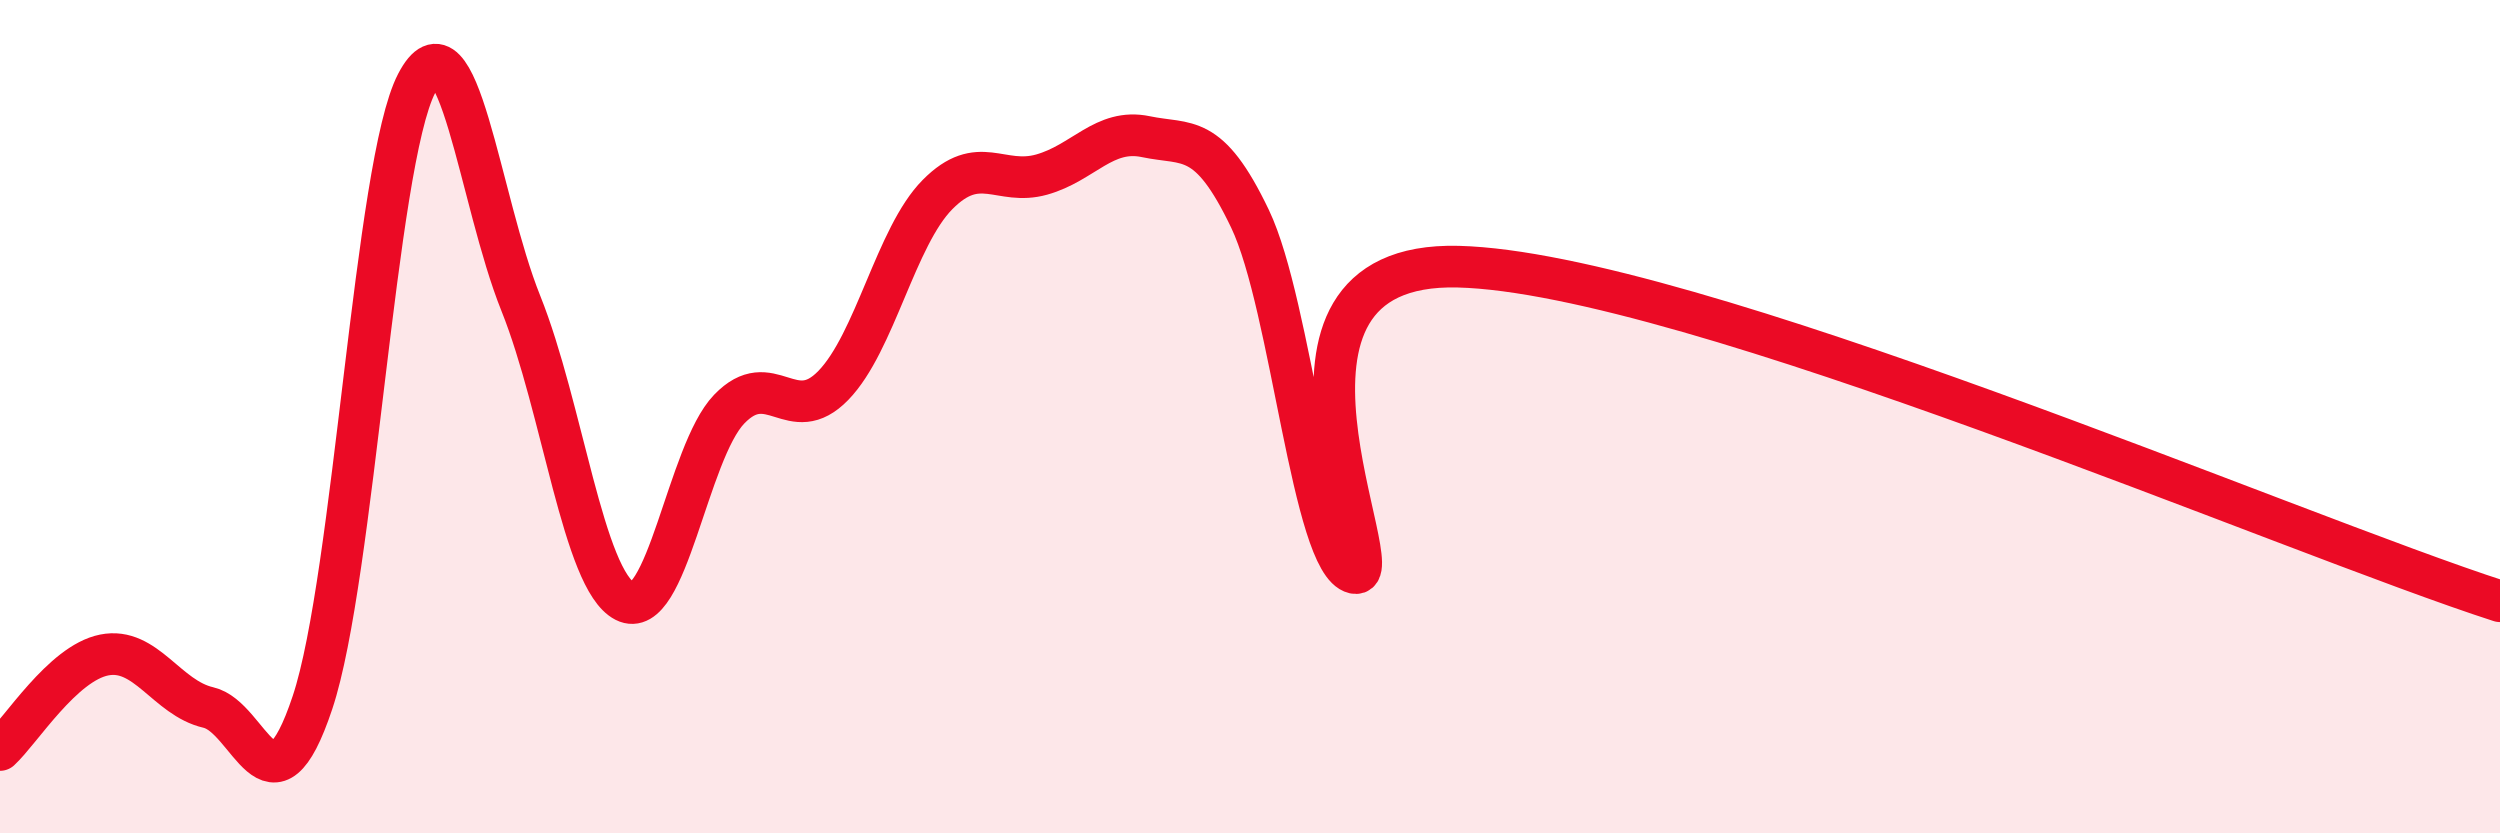 
    <svg width="60" height="20" viewBox="0 0 60 20" xmlns="http://www.w3.org/2000/svg">
      <path
        d="M 0,18 C 0.5,17.54 1.5,15.92 2.5,15.72 C 3.5,15.52 4,16.75 5,16.98 C 6,17.21 6.5,19.86 7.5,16.86 C 8.5,13.86 9,3.92 10,2 C 11,0.08 11.5,4.79 12.5,7.28 C 13.5,9.77 14,13.92 15,14.43 C 16,14.94 16.5,10.86 17.5,9.82 C 18.5,8.78 19,10.28 20,9.25 C 21,8.22 21.5,5.68 22.5,4.67 C 23.5,3.66 24,4.47 25,4.19 C 26,3.91 26.5,3.07 27.5,3.28 C 28.5,3.49 29,3.16 30,5.25 C 31,7.34 31.5,13.52 32.5,13.75 C 33.5,13.98 29.5,6.26 35,6.4 C 40.5,6.54 55,12.82 60,14.43L60 20L0 20Z"
        fill="#EB0A25"
        opacity="0.1"
        stroke-linecap="round"
        stroke-linejoin="round"
      />
      <path
        d="M 0,18 C 0.5,17.54 1.5,15.92 2.5,15.72 C 3.5,15.52 4,16.75 5,16.98 C 6,17.21 6.5,19.86 7.5,16.86 C 8.5,13.86 9,3.92 10,2 C 11,0.08 11.5,4.79 12.5,7.28 C 13.5,9.77 14,13.92 15,14.43 C 16,14.94 16.5,10.86 17.5,9.82 C 18.5,8.78 19,10.28 20,9.25 C 21,8.22 21.5,5.68 22.5,4.67 C 23.5,3.66 24,4.47 25,4.19 C 26,3.91 26.5,3.07 27.5,3.28 C 28.5,3.49 29,3.16 30,5.25 C 31,7.34 31.5,13.52 32.5,13.75 C 33.5,13.98 29.5,6.26 35,6.4 C 40.5,6.54 55,12.82 60,14.43"
        stroke="#EB0A25"
        stroke-width="1"
        fill="none"
        stroke-linecap="round"
        stroke-linejoin="round"
      />
    </svg>
  